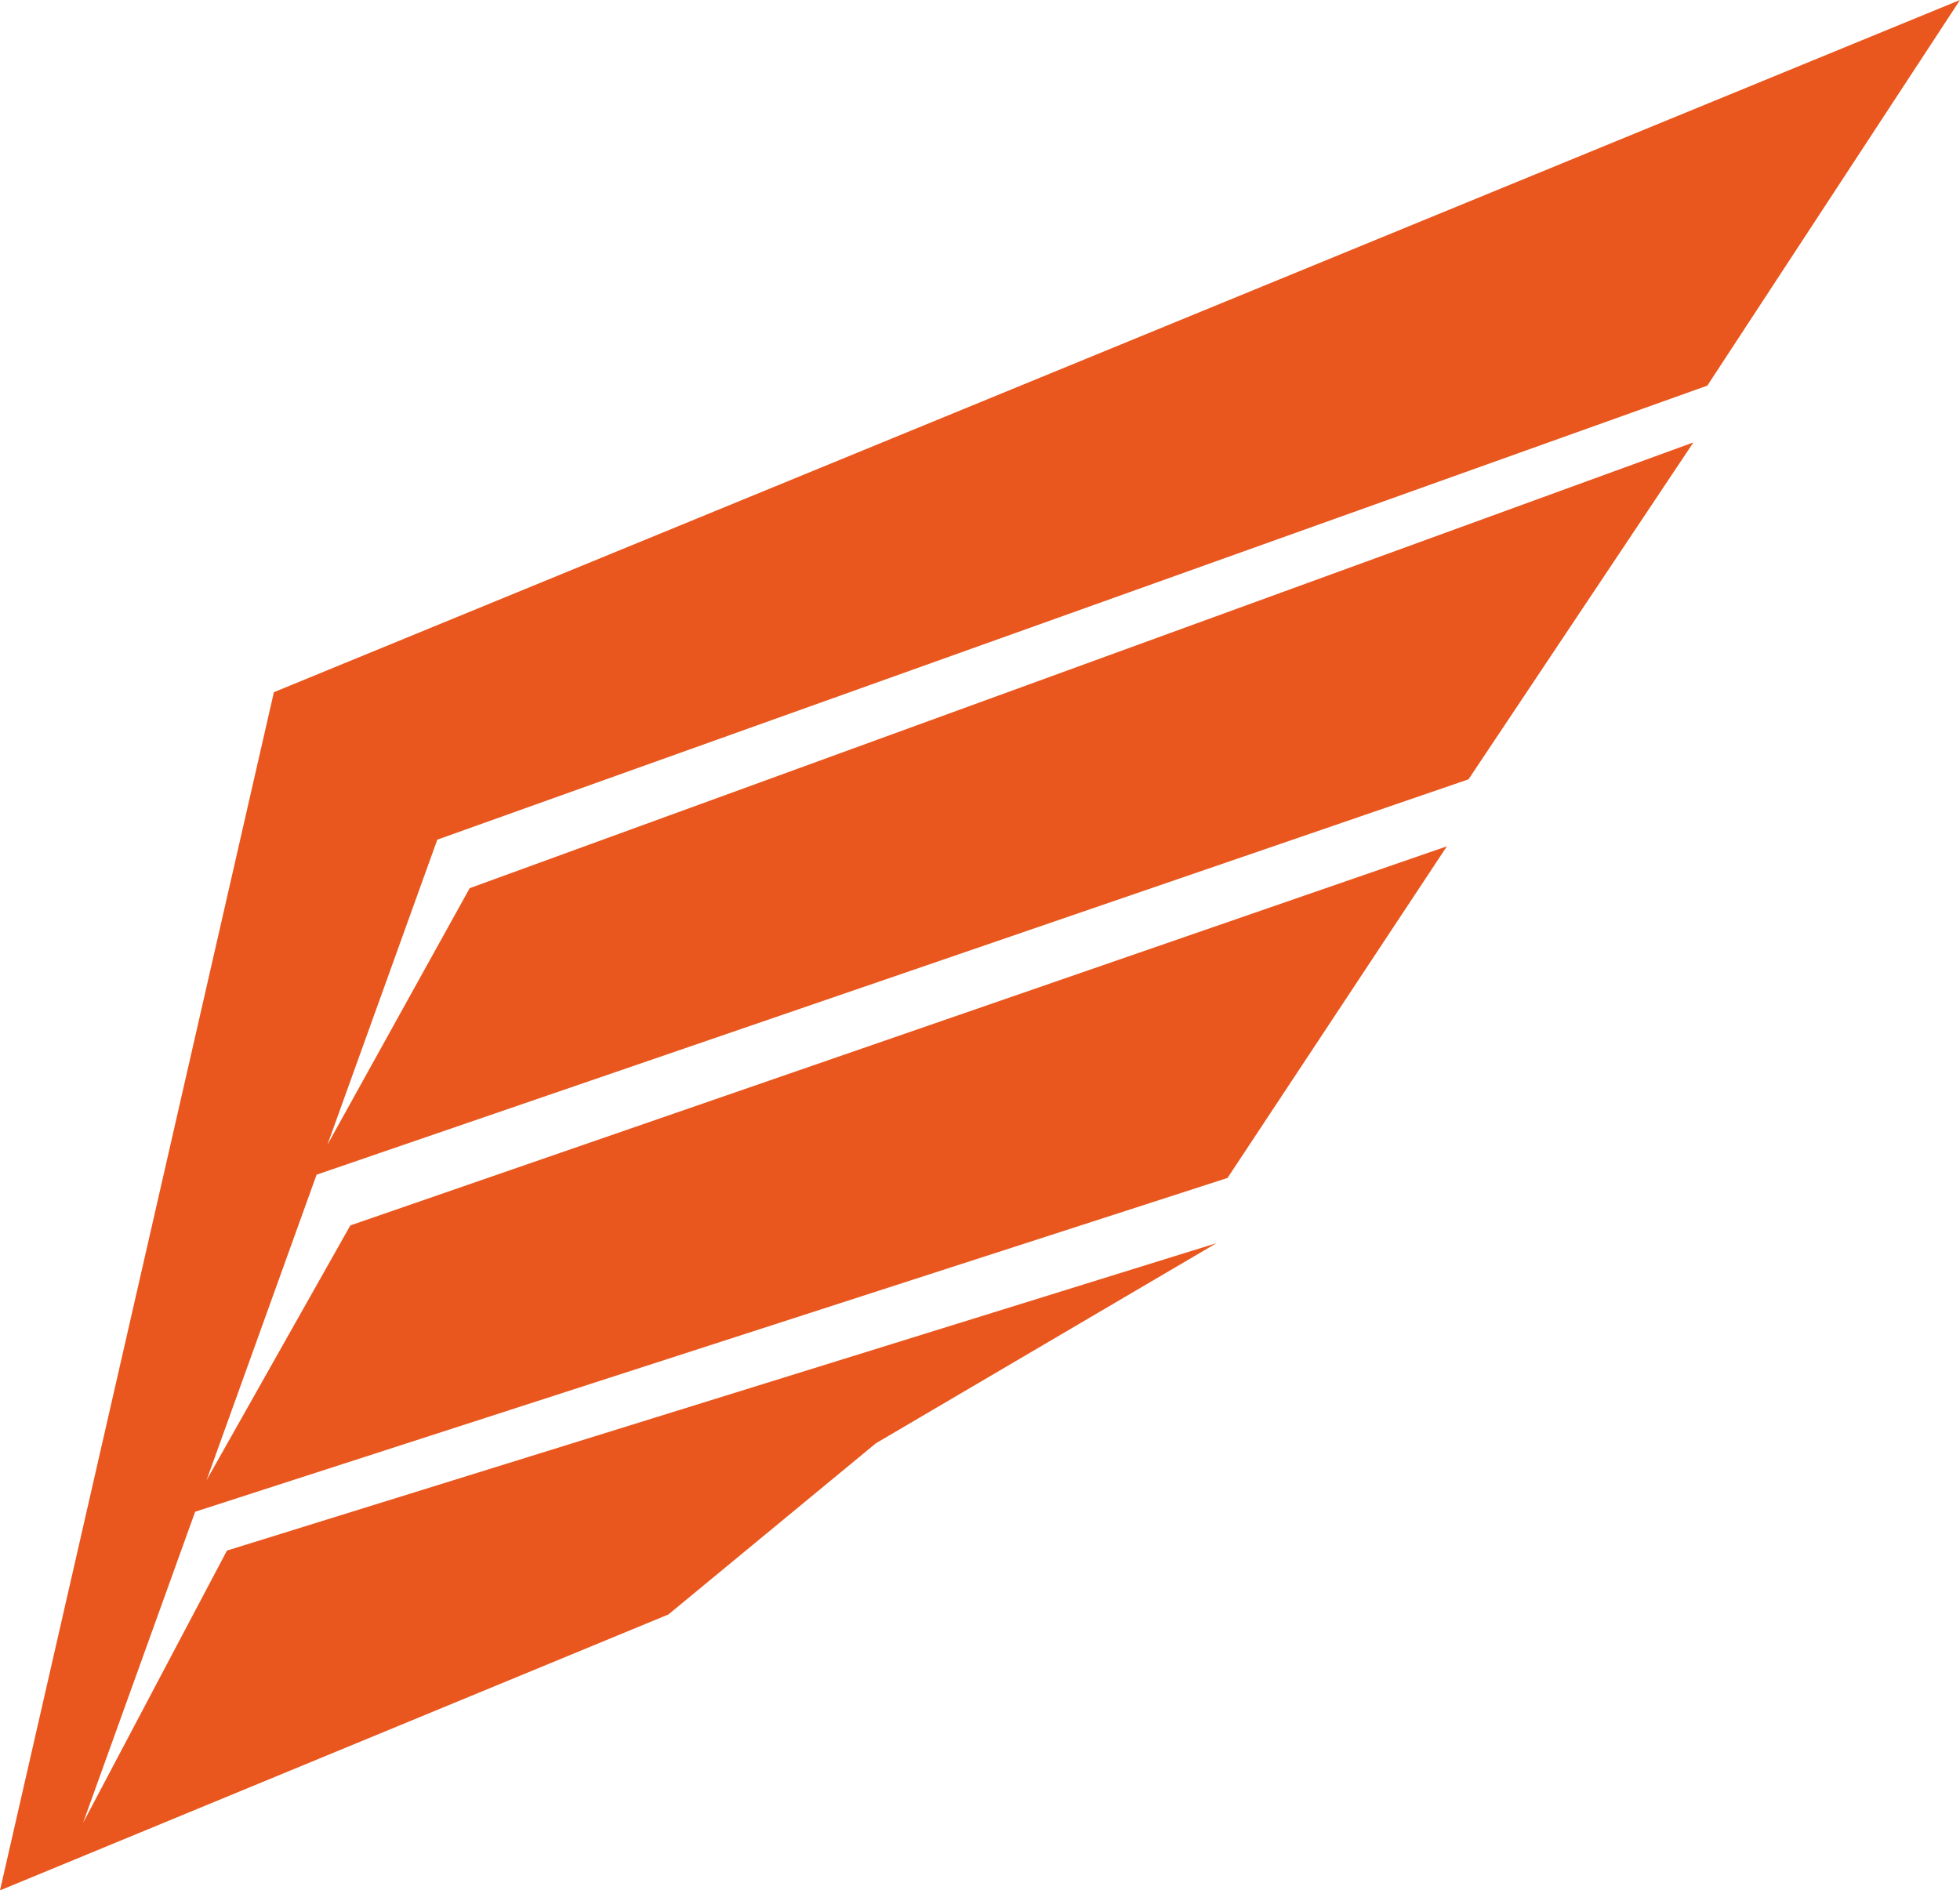 <svg xmlns="http://www.w3.org/2000/svg" id="Layer_9" viewBox="0 0 300.2 289.57"><defs><style>.cls-1{fill:#e9571e;stroke-width:0px;}</style></defs><polygon class="cls-1" points="261.5 59.07 300.2 0 41.95 106.03 0 289.57 102.37 247.31 134.16 221.08 186.32 190.43 34.76 237.52 12.72 279.23 29.89 231.57 188.01 180.44 221.61 129.64 53.66 187.71 31.64 226.73 48.49 179.94 224.92 119.38 259.37 67.77 71.94 136.05 50.15 175.35 66.98 128.62 261.5 59.07"></polygon></svg>